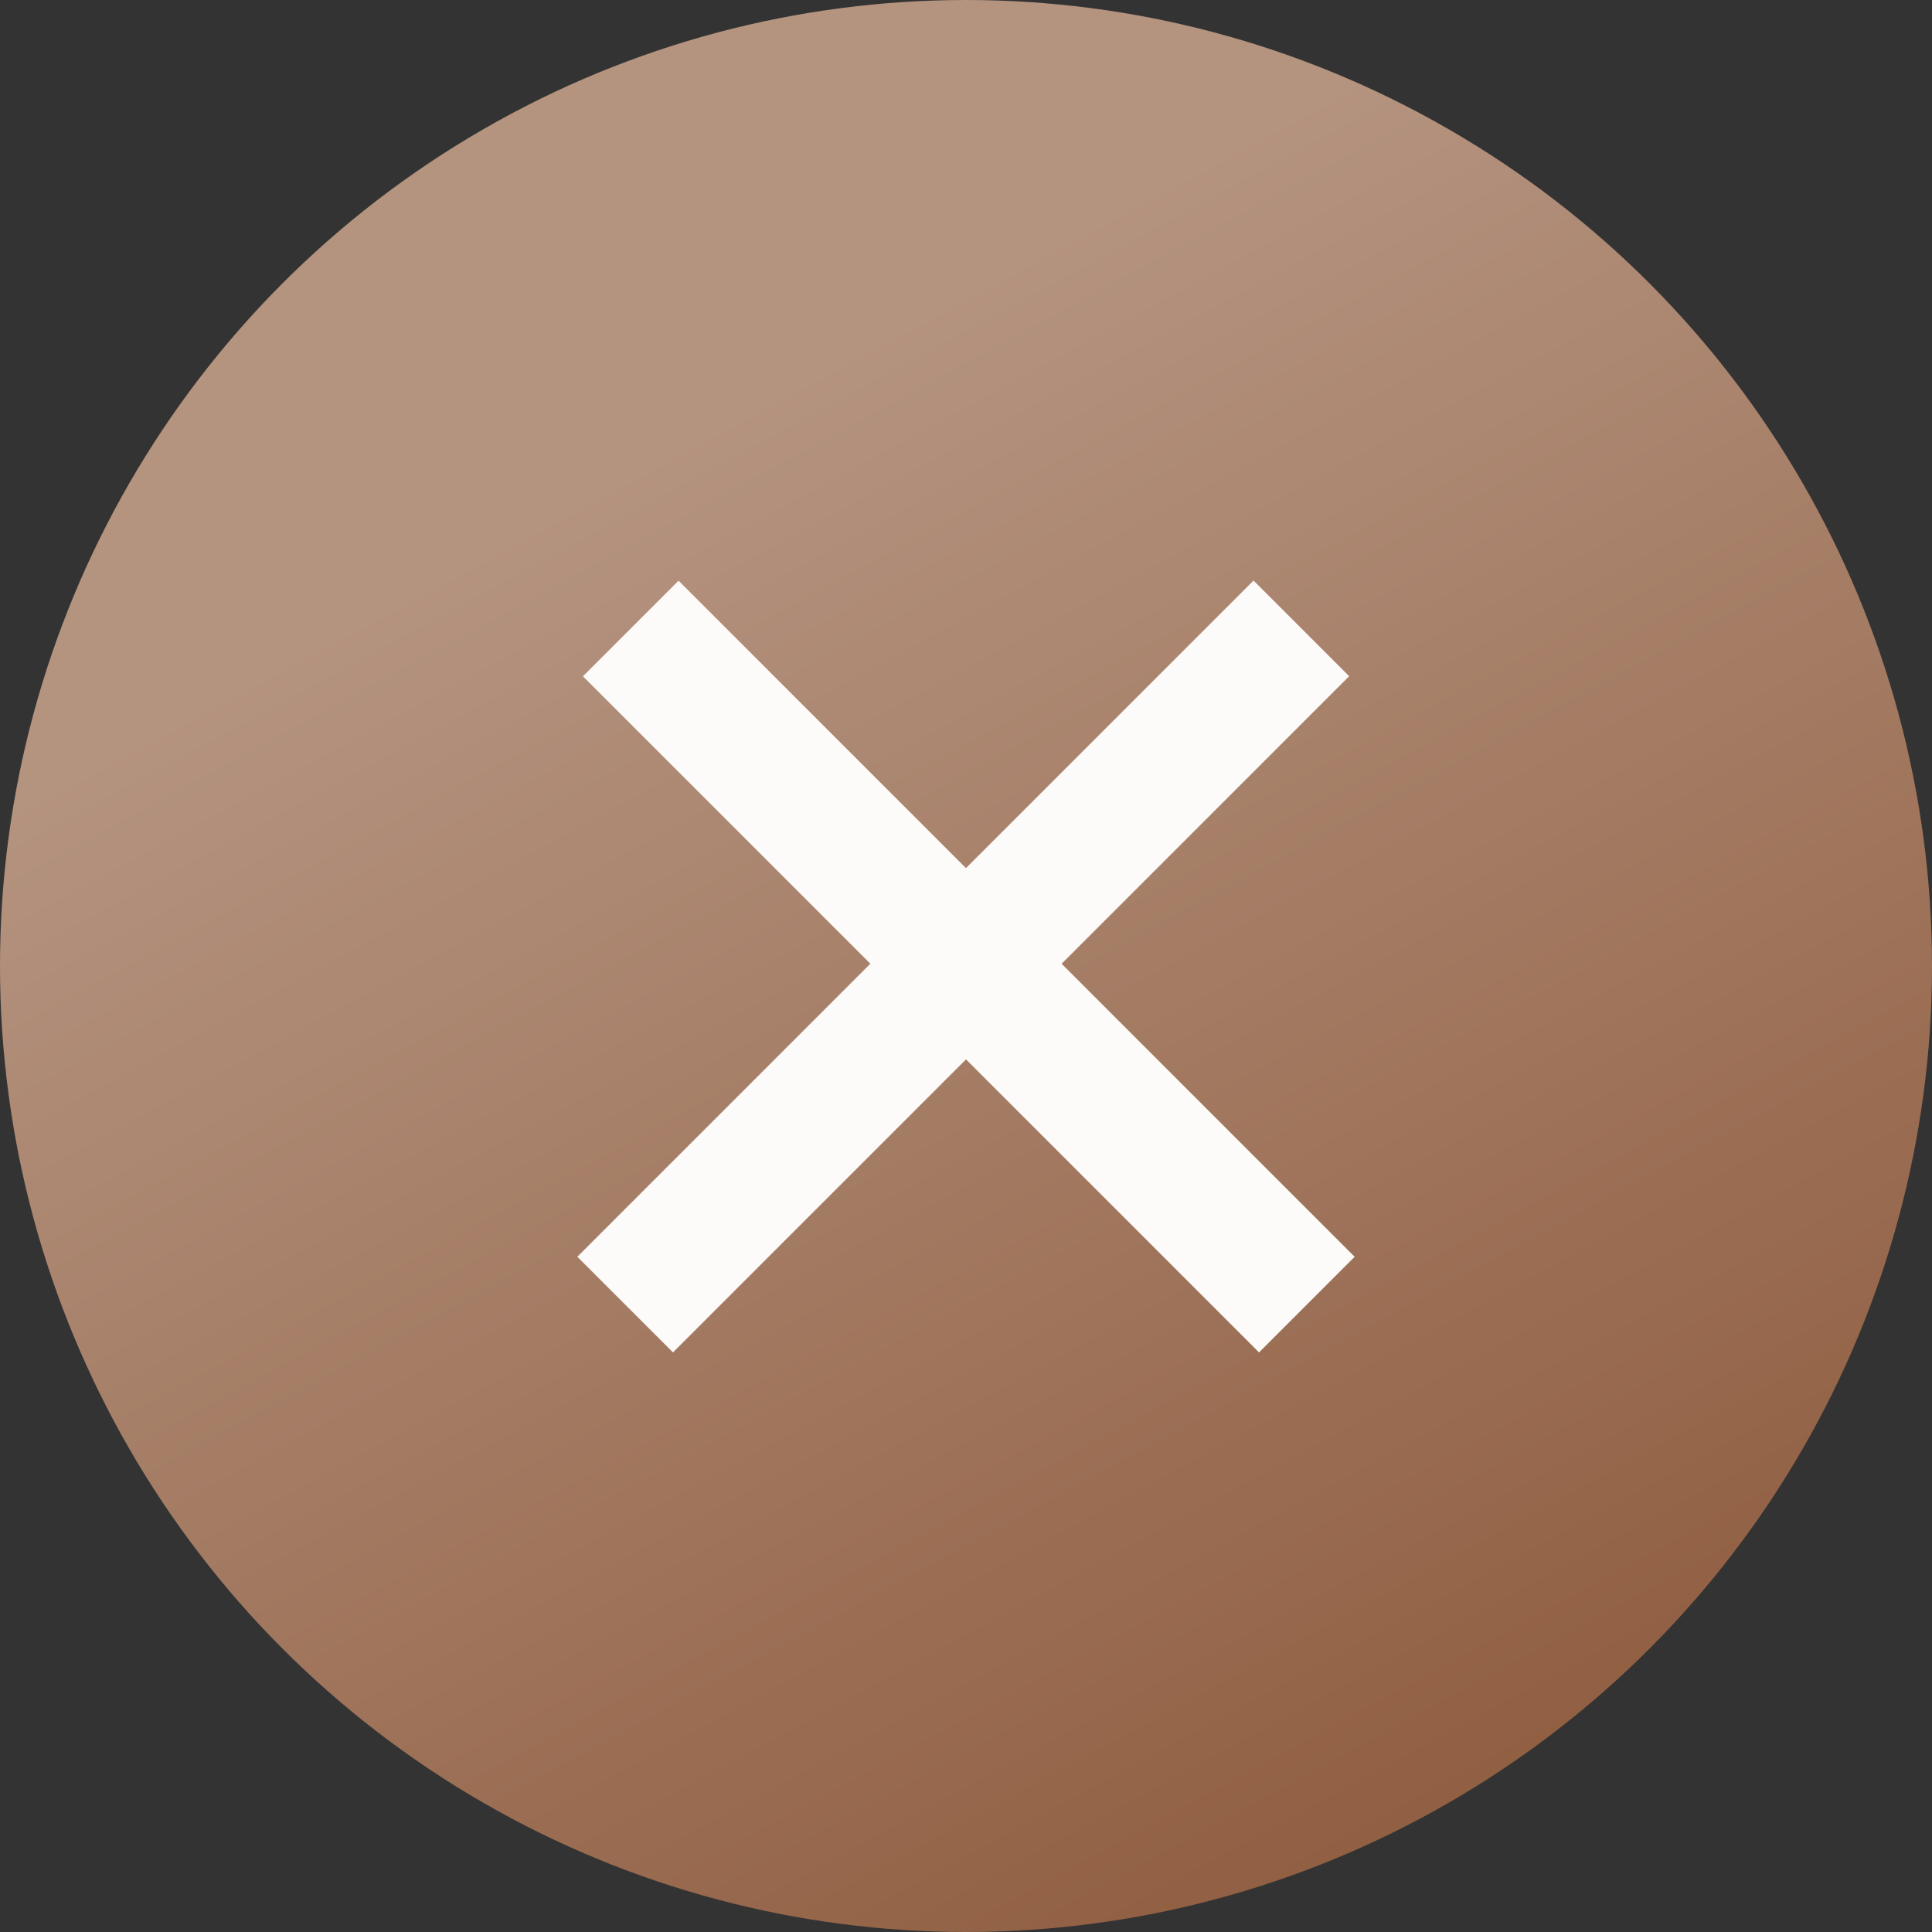 <?xml version="1.0" encoding="UTF-8"?> <svg xmlns="http://www.w3.org/2000/svg" width="40" height="40" viewBox="0 0 40 40" fill="none"><rect x="0" y="0" width="40" height="40" fill="#333333" stroke="none"/><circle cx="20" cy="20" r="20" fill="url(#paint0_linear_189_8)"></circle><line x1="12.943" y1="27.01" x2="26.943" y2="13.01" stroke="#FDFBF9" stroke-width="2.8"></line><line y1="-1.4" x2="19.799" y2="-1.4" transform="matrix(-0.707 -0.707 -0.707 0.707 26.067 28)" stroke="#FDFBF9" stroke-width="2.8"></line><defs><linearGradient id="paint0_linear_189_8" x1="17.209" y1="7.442" x2="34.884" y2="40" gradientUnits="userSpaceOnUse"><stop stop-color="#B4937F"></stop><stop offset="1" stop-color="#8C583A"></stop></linearGradient></defs></svg> 